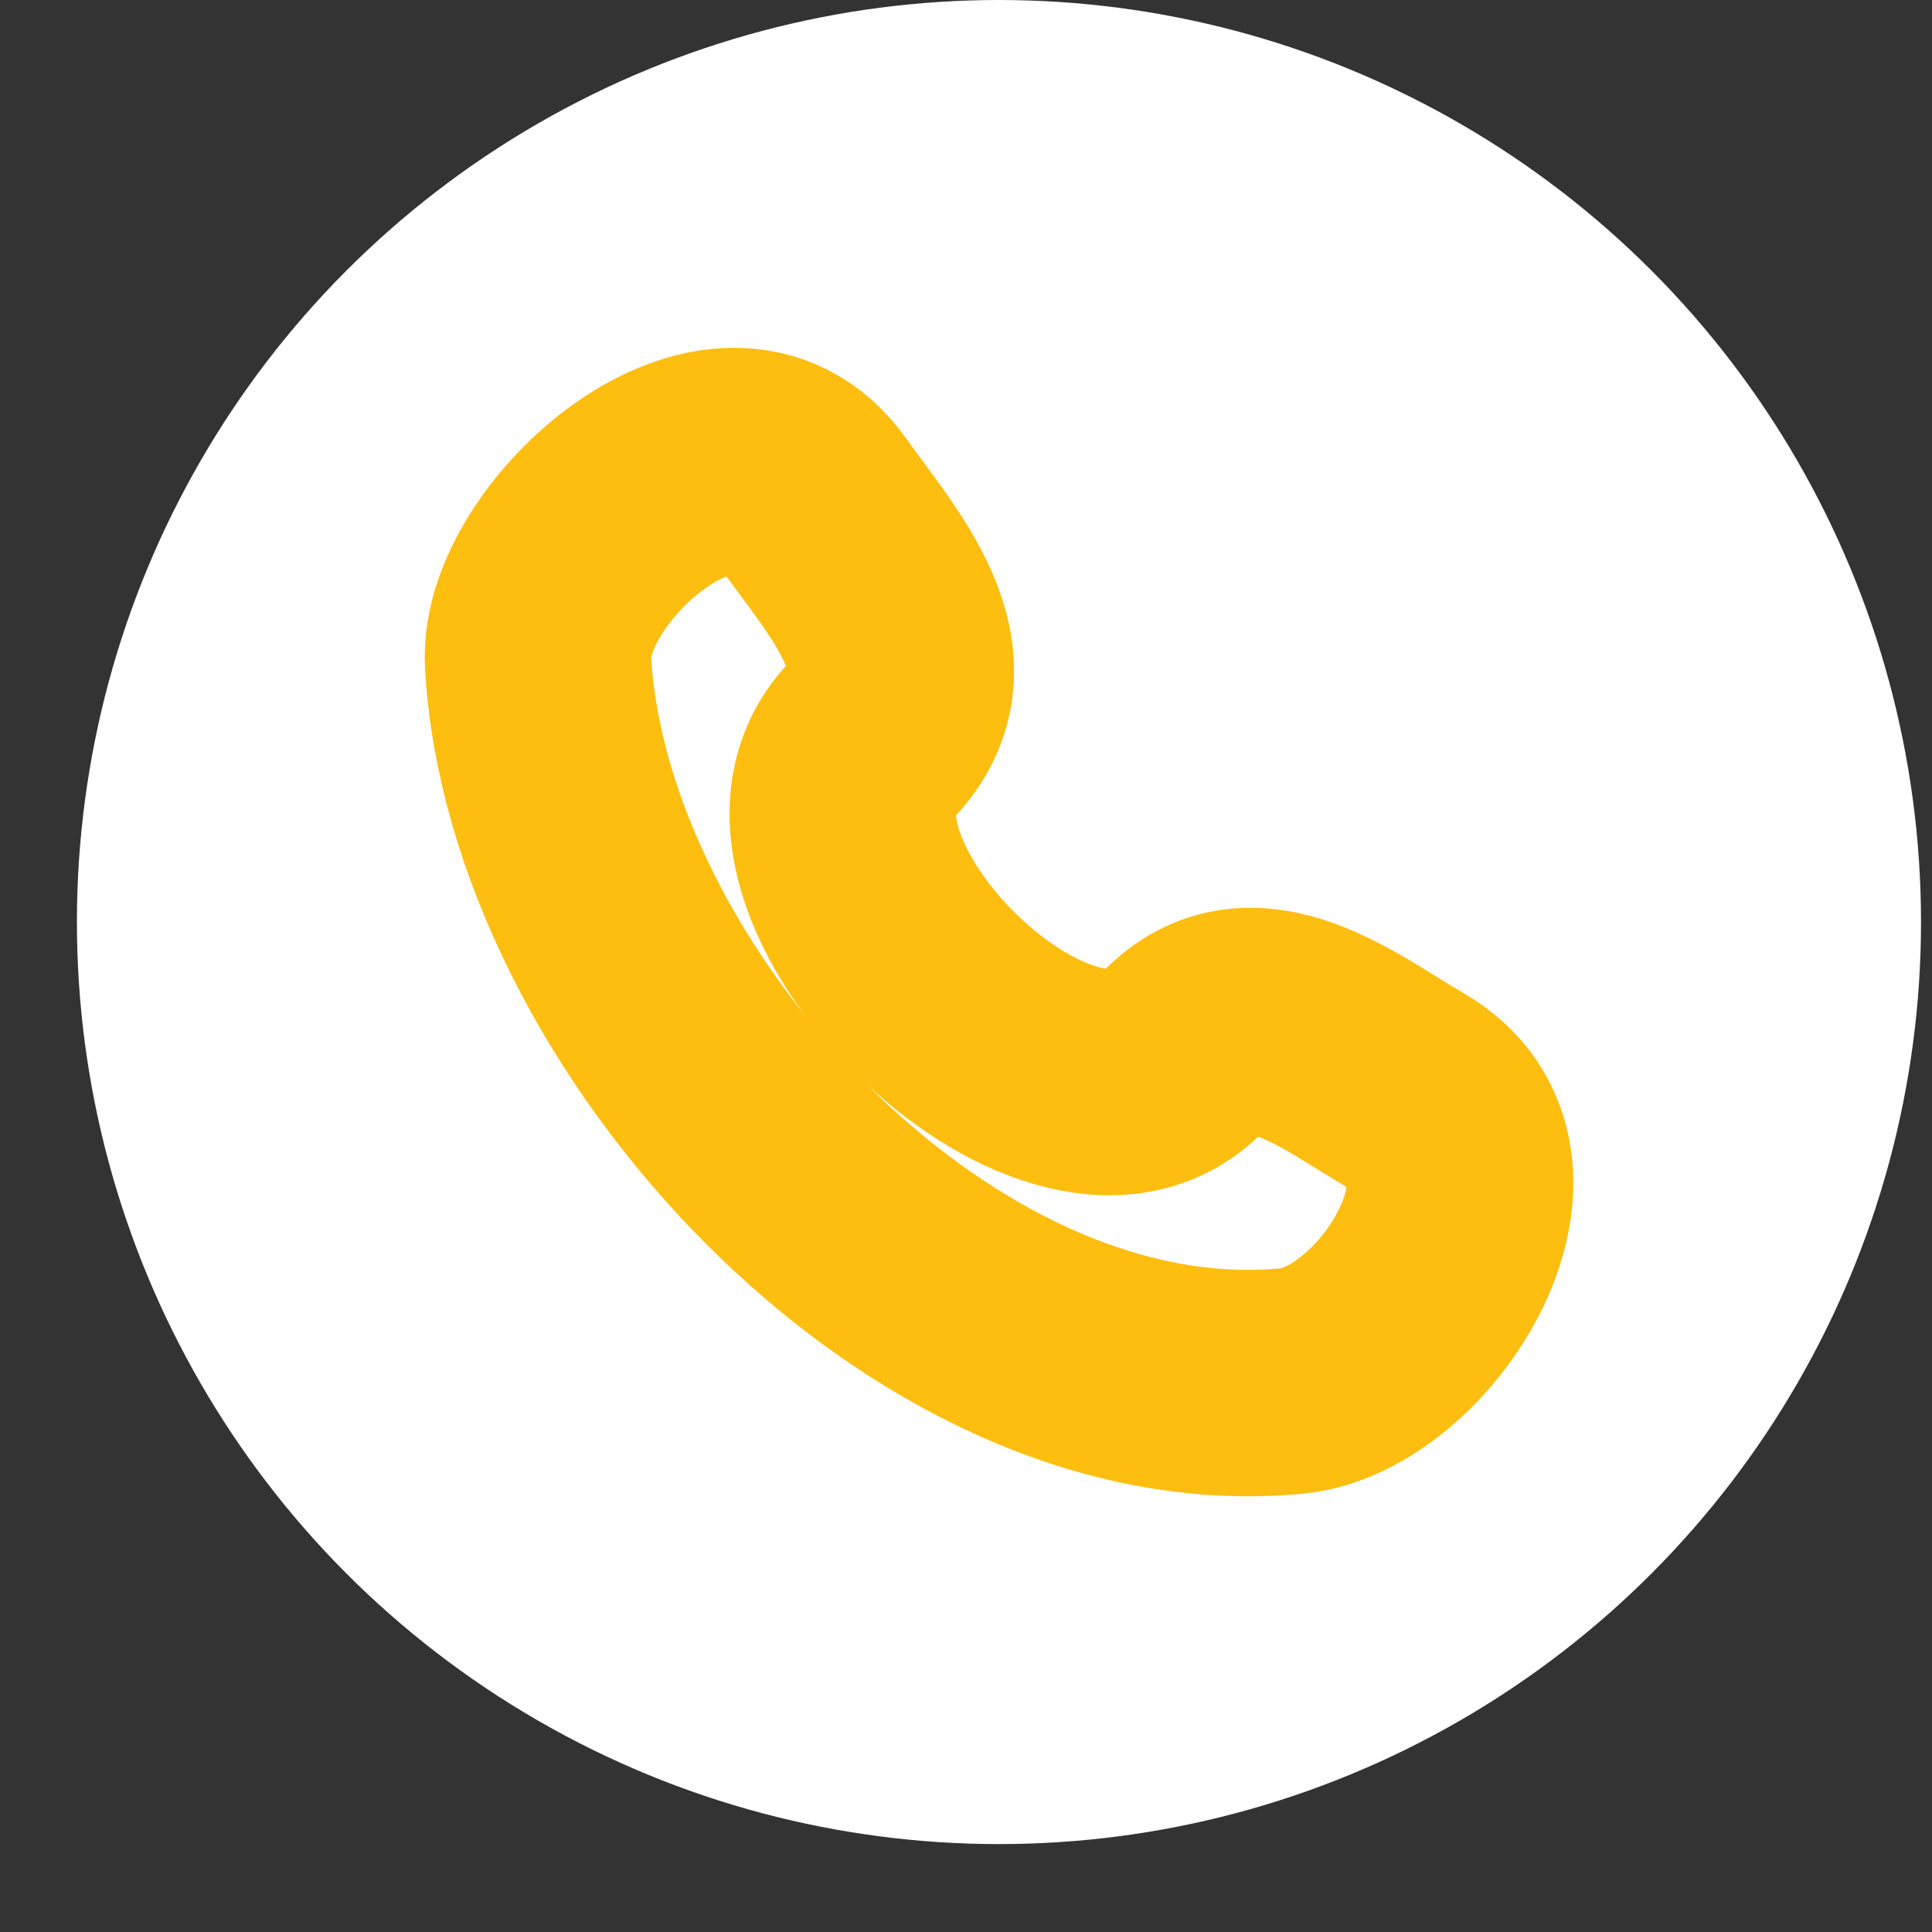 <svg width="16" height="16" viewBox="0 0 16 16" fill="none" xmlns="http://www.w3.org/2000/svg">
    <rect x="0" y="0" width="16" height="16" fill="#333333" stroke="none"/>
    <circle cx="8.273" cy="7.636" r="7.636" fill="white" />
    <g clip-path="url(#clip0_242_784)">
        <path
            d="M9.801 8.706C8.785 9.775 6.193 7.207 7.213 6.134C7.836 5.478 7.132 4.729 6.743 4.178C6.012 3.145 4.408 4.572 4.456 5.479C4.61 8.341 7.706 11.732 10.704 11.436C11.641 11.344 12.719 9.65 11.643 9.031C11.105 8.722 10.367 8.111 9.801 8.706"
            stroke="#FEBE10" stroke-width="1.875" stroke-linecap="round" stroke-linejoin="round" />
    </g>
    <defs>
        <clipPath id="clip0_242_784">
            <rect width="10.182" height="10.182" fill="white" transform="translate(3.182 2.545)" />
        </clipPath>
    </defs>
</svg>